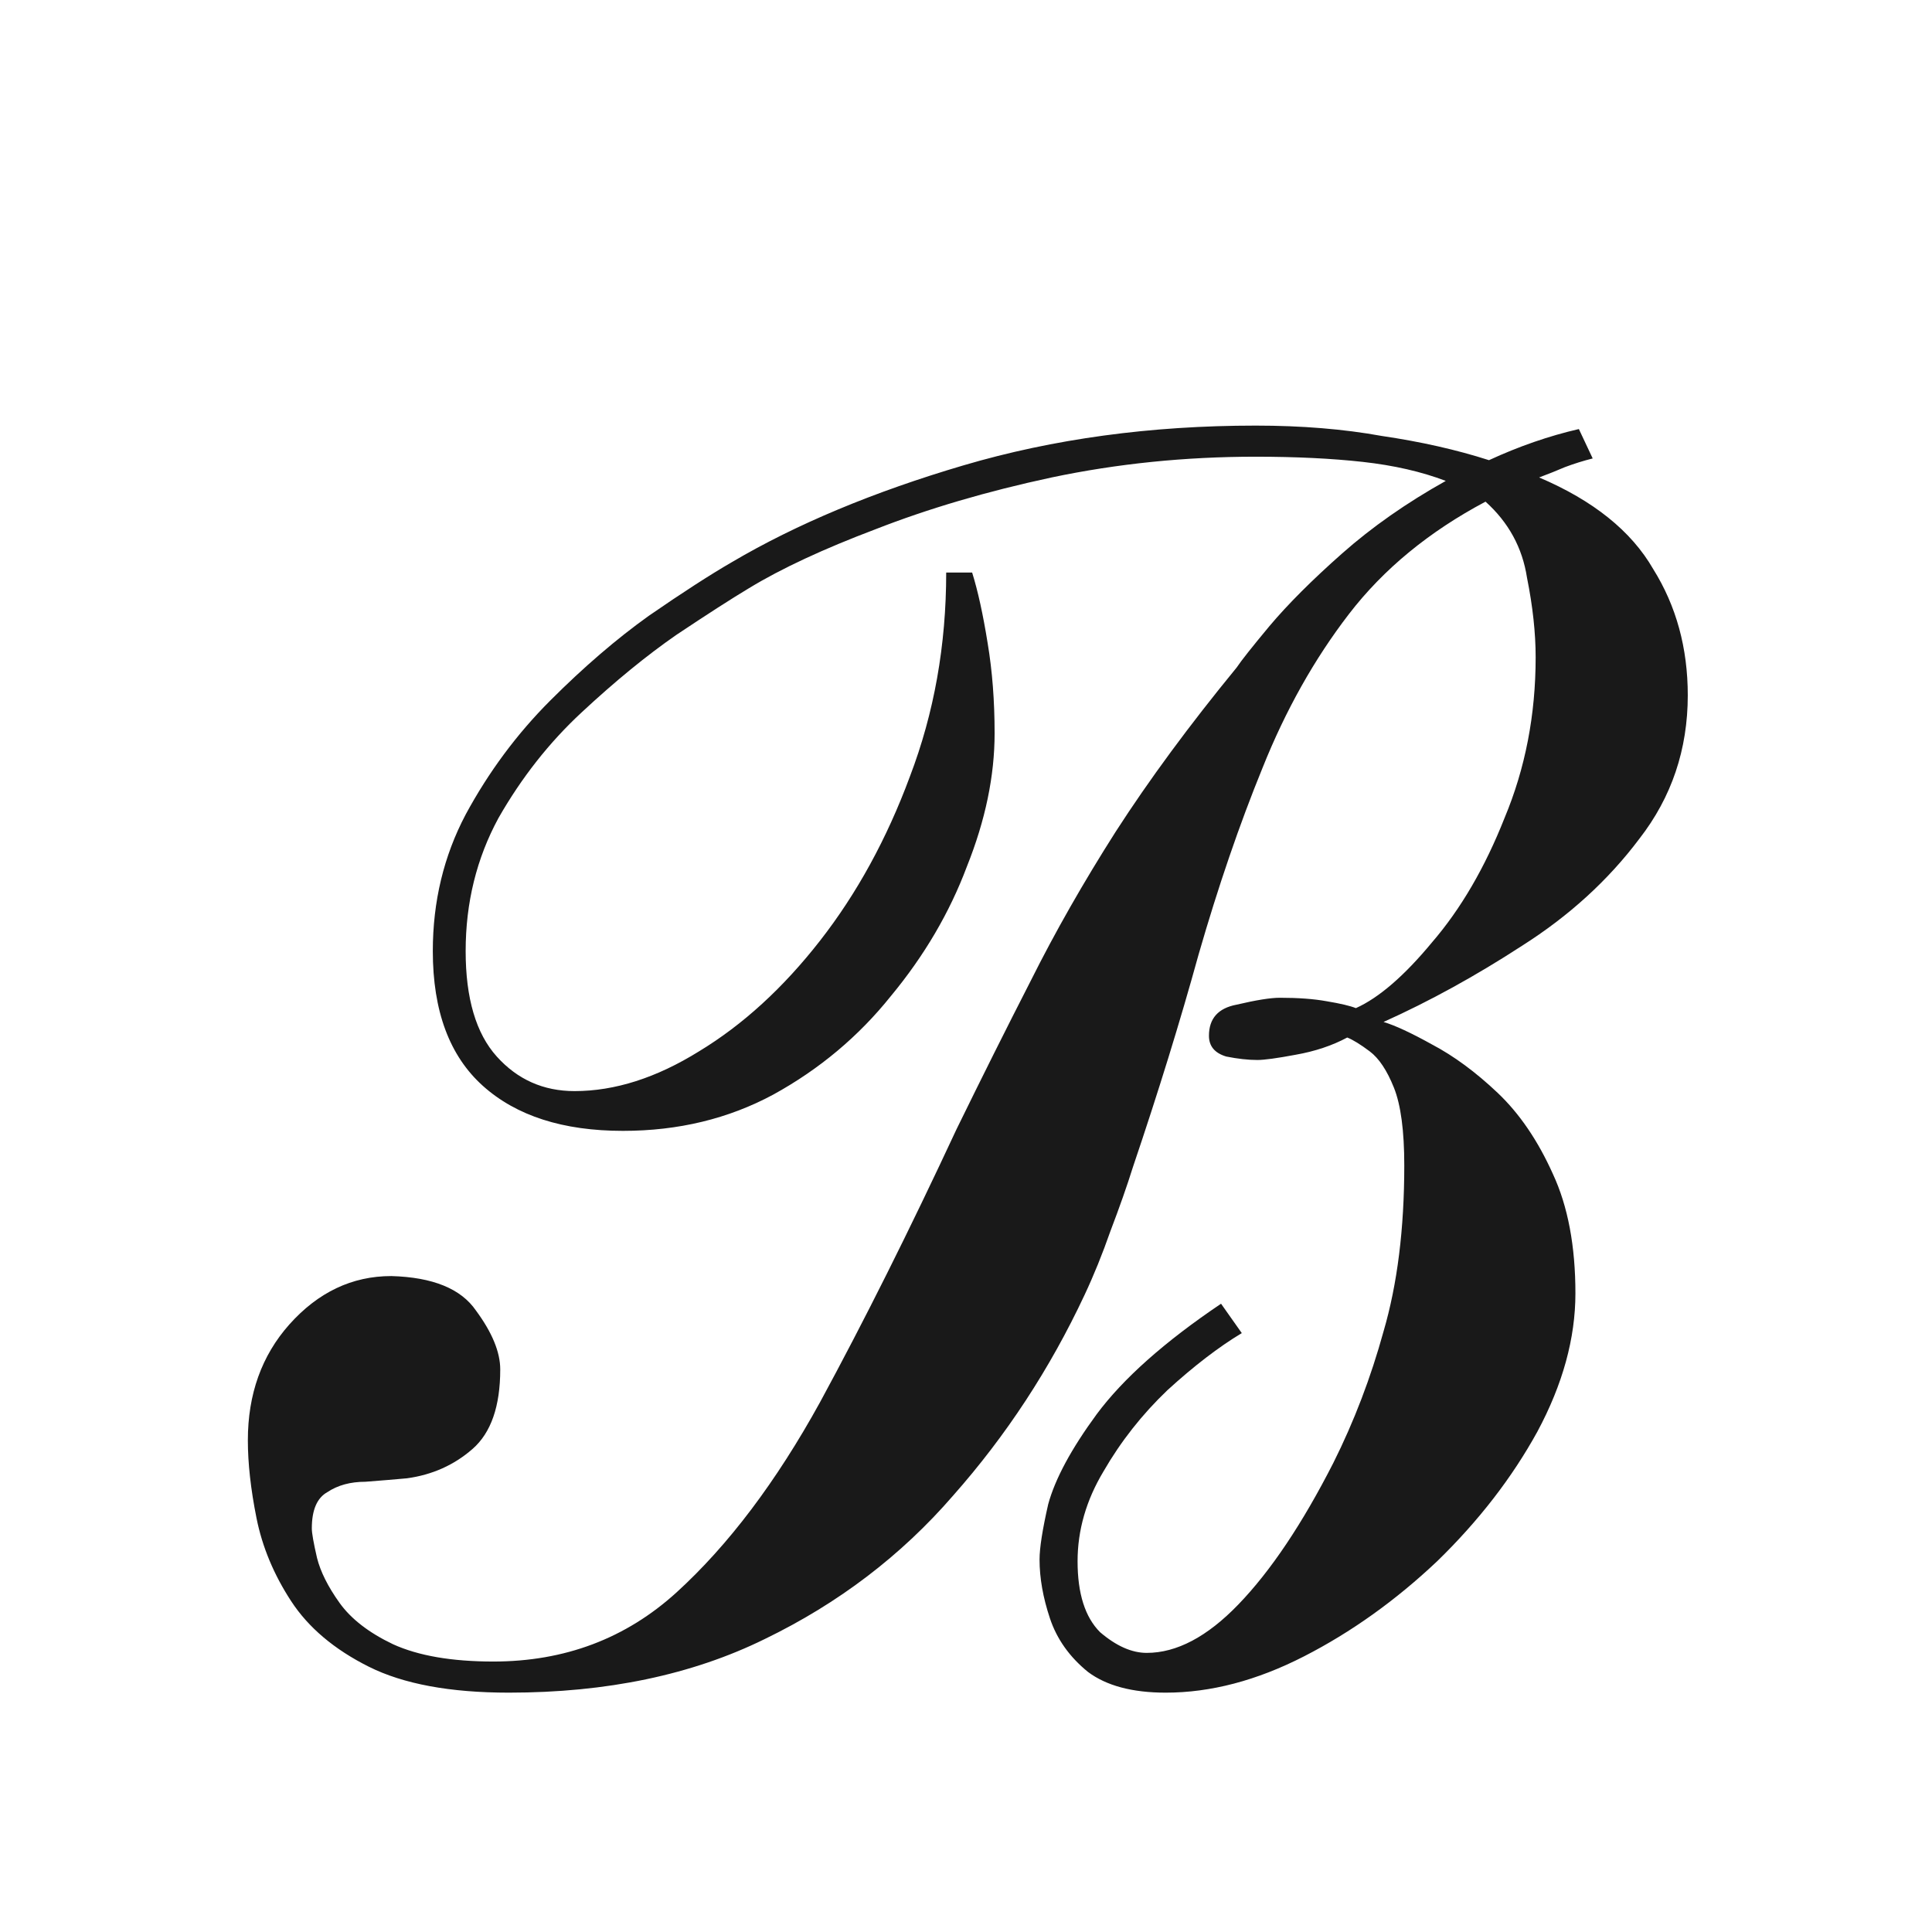 <svg xmlns="http://www.w3.org/2000/svg" width="141" height="141" viewBox="0 0 141 141" fill="none">
<path d="M37.138 123.532C32.849 123.532 29.443 122.901 26.92 121.64C24.397 120.378 22.504 118.78 21.243 116.846C19.981 114.911 19.14 112.893 18.72 110.79C18.299 108.688 18.089 106.796 18.089 105.113C18.089 101.749 19.098 98.932 21.117 96.661C23.219 94.306 25.7 93.129 28.56 93.129C31.587 93.213 33.648 94.054 34.741 95.652C35.919 97.25 36.508 98.68 36.508 99.941C36.508 102.632 35.835 104.567 34.489 105.744C33.143 106.922 31.545 107.637 29.695 107.889C28.77 107.973 27.761 108.057 26.667 108.141C25.574 108.141 24.649 108.393 23.892 108.898C23.135 109.319 22.757 110.202 22.757 111.547C22.757 111.884 22.883 112.599 23.135 113.692C23.387 114.701 23.934 115.795 24.775 116.972C25.616 118.149 26.92 119.159 28.686 120C30.536 120.841 32.975 121.261 36.003 121.261C41.217 121.261 45.675 119.579 49.375 116.215C53.16 112.767 56.65 108.141 59.846 102.338C63.042 96.451 66.364 89.807 69.812 82.406C71.663 78.621 73.471 75.004 75.237 71.556C77.003 68.024 79.064 64.407 81.419 60.707C83.858 56.922 86.801 52.927 90.249 48.722C90.586 48.218 91.385 47.208 92.646 45.694C93.992 44.096 95.758 42.33 97.945 40.396C100.132 38.462 102.655 36.696 105.514 35.097C103.748 34.425 101.73 33.962 99.459 33.71C97.188 33.458 94.581 33.331 91.637 33.331C86.507 33.331 81.545 33.836 76.751 34.845C72.041 35.854 67.752 37.116 63.883 38.63C60.099 40.06 57.029 41.489 54.674 42.919C53.412 43.676 51.646 44.811 49.375 46.325C47.189 47.839 44.876 49.731 42.437 52.002C40.082 54.189 38.063 56.754 36.381 59.698C34.783 62.641 33.984 65.879 33.984 69.412C33.984 72.86 34.741 75.425 36.255 77.107C37.769 78.789 39.661 79.63 41.932 79.63C44.876 79.63 47.904 78.663 51.015 76.729C54.211 74.794 57.155 72.103 59.846 68.655C62.538 65.207 64.724 61.212 66.406 56.67C68.172 52.044 69.055 47.082 69.055 41.784H70.948C71.368 43.129 71.747 44.853 72.083 46.956C72.42 48.974 72.588 51.161 72.588 53.516C72.588 56.628 71.915 59.866 70.569 63.23C69.308 66.594 67.457 69.748 65.019 72.692C62.664 75.635 59.804 78.032 56.44 79.882C53.16 81.649 49.502 82.532 45.465 82.532C41.091 82.532 37.685 81.438 35.246 79.252C32.807 77.065 31.587 73.785 31.587 69.412C31.587 65.795 32.386 62.473 33.984 59.445C35.666 56.334 37.727 53.558 40.166 51.119C42.605 48.68 45.002 46.62 47.357 44.938C49.796 43.255 51.814 41.952 53.412 41.027C58.122 38.251 63.757 35.897 70.317 33.962C76.877 32.028 83.984 31.061 91.637 31.061C95.001 31.061 98.071 31.313 100.846 31.817C103.706 32.238 106.313 32.827 108.668 33.584C110.855 32.574 113.041 31.817 115.228 31.313L116.237 33.458C115.565 33.626 114.892 33.836 114.219 34.088C113.63 34.341 112.999 34.593 112.327 34.845C116.279 36.527 119.055 38.756 120.653 41.531C122.335 44.223 123.176 47.292 123.176 50.741C123.176 54.694 121.998 58.184 119.644 61.212C117.373 64.239 114.513 66.847 111.065 69.033C107.701 71.22 104.337 73.07 100.973 74.584C101.814 74.836 102.991 75.383 104.505 76.224C106.103 77.065 107.701 78.243 109.299 79.756C110.897 81.27 112.242 83.247 113.336 85.686C114.429 88.04 114.976 90.942 114.976 94.39C114.976 97.67 114.051 101.034 112.2 104.483C110.35 107.847 107.911 111.001 104.883 113.944C101.856 116.804 98.618 119.117 95.169 120.883C91.721 122.649 88.357 123.532 85.077 123.532C82.638 123.532 80.746 123.027 79.4 122.018C78.055 120.925 77.129 119.621 76.625 118.107C76.12 116.594 75.868 115.164 75.868 113.818C75.868 112.977 76.078 111.631 76.499 109.781C77.003 107.931 78.181 105.744 80.031 103.221C81.965 100.614 84.993 97.923 89.114 95.147L90.628 97.292C88.946 98.301 87.138 99.689 85.203 101.455C83.353 103.221 81.797 105.198 80.535 107.384C79.274 109.487 78.643 111.673 78.643 113.944C78.643 116.299 79.19 118.023 80.283 119.117C81.461 120.126 82.596 120.63 83.689 120.63C85.876 120.63 88.105 119.453 90.376 117.098C92.731 114.659 95.043 111.211 97.314 106.753C98.828 103.726 100.047 100.53 100.973 97.166C101.982 93.717 102.486 89.68 102.486 85.055C102.486 82.532 102.234 80.639 101.73 79.378C101.225 78.116 100.636 77.233 99.963 76.729C99.291 76.224 98.744 75.888 98.323 75.719C97.23 76.308 95.969 76.729 94.539 76.981C93.193 77.233 92.268 77.359 91.763 77.359C91.091 77.359 90.334 77.275 89.493 77.107C88.651 76.855 88.231 76.35 88.231 75.593C88.231 74.332 88.904 73.575 90.249 73.322C91.679 72.986 92.731 72.818 93.403 72.818C94.749 72.818 95.884 72.902 96.809 73.07C97.819 73.238 98.534 73.406 98.954 73.575C100.636 72.818 102.486 71.22 104.505 68.781C106.608 66.342 108.374 63.314 109.803 59.698C111.317 56.081 112.074 52.17 112.074 47.965C112.074 46.199 111.864 44.265 111.443 42.162C111.107 39.975 110.098 38.125 108.416 36.611C104.295 38.798 100.973 41.531 98.45 44.811C95.926 48.091 93.824 51.834 92.142 56.039C90.46 60.16 88.904 64.702 87.474 69.664C86.128 74.542 84.531 79.714 82.68 85.181C82.26 86.527 81.713 88.082 81.04 89.849C80.451 91.531 79.821 93.087 79.148 94.516C76.625 99.899 73.429 104.777 69.56 109.15C65.775 113.524 61.192 117.014 55.809 119.621C50.511 122.228 44.287 123.532 37.138 123.532Z" fill="#191919"/>
</svg>